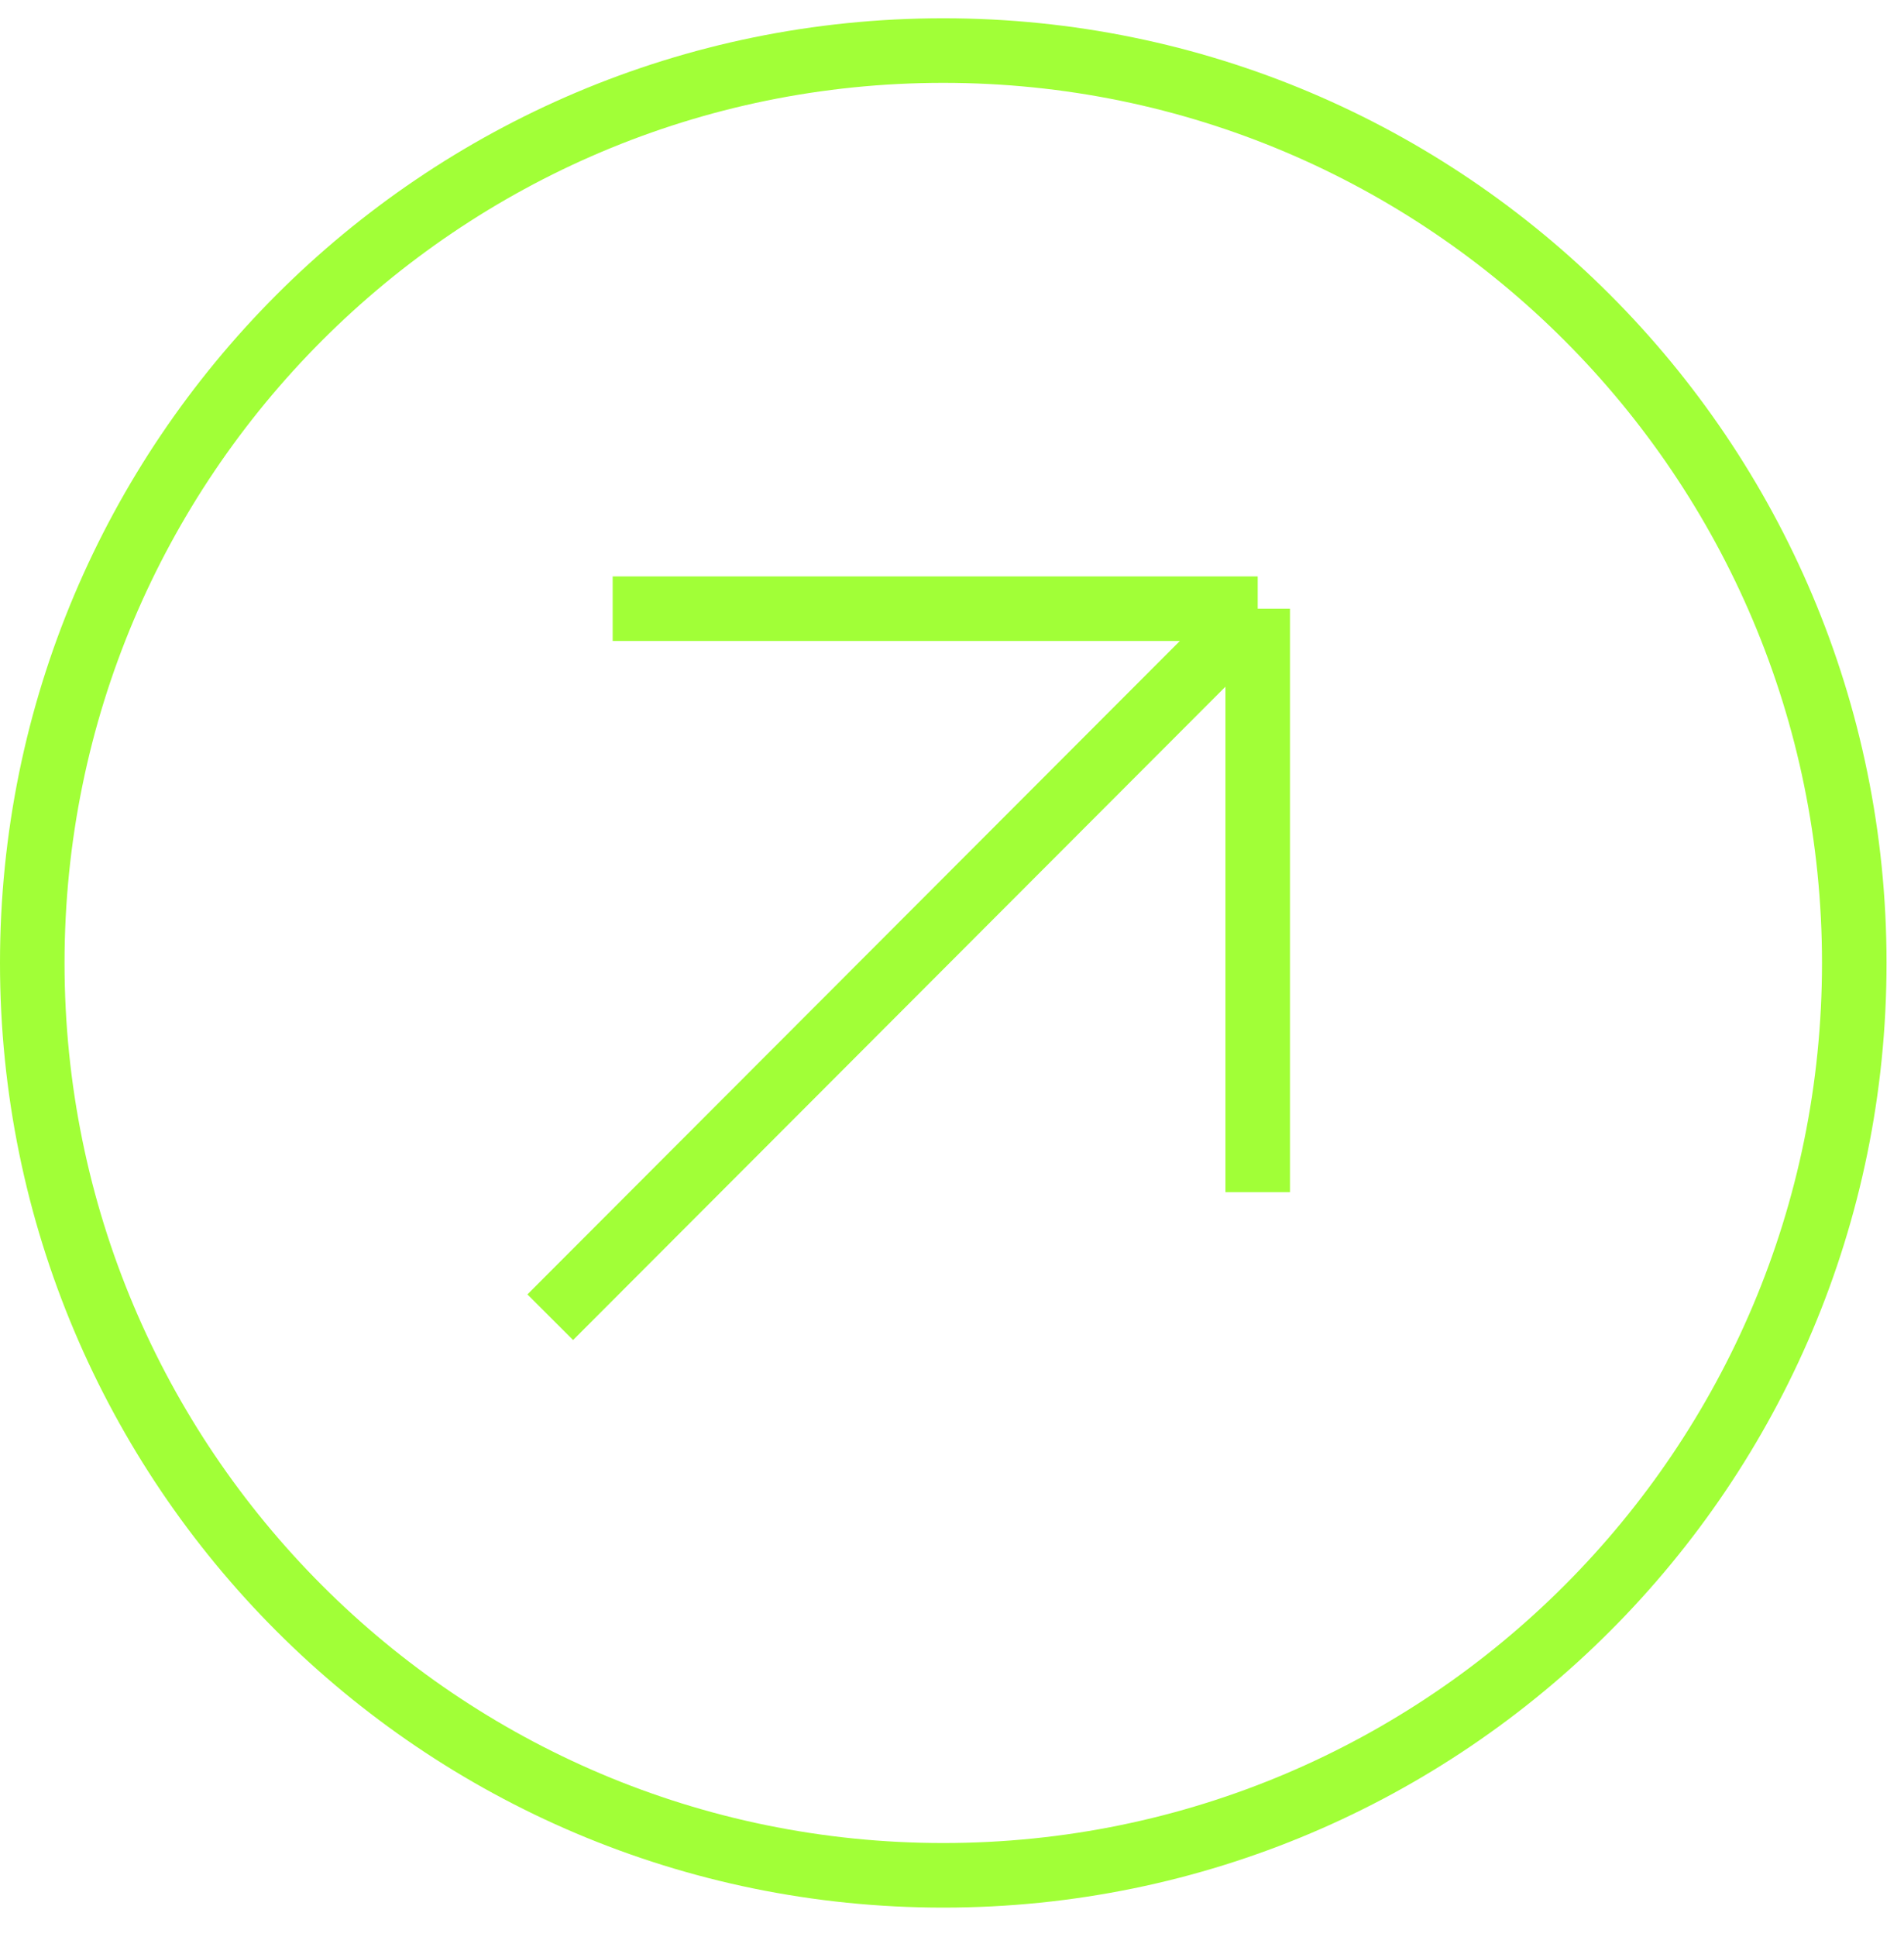 <?xml version="1.0" encoding="UTF-8"?> <svg xmlns="http://www.w3.org/2000/svg" width="59" height="60" viewBox="0 0 59 60" fill="none"><path d="M57.459 29.824C57.459 45.431 44.819 58.081 29.23 58.081C13.64 58.081 1 45.431 1 29.824C1 14.217 13.64 1.566 29.23 1.566C44.819 1.566 57.459 14.217 57.459 29.824Z" stroke="#A1FF37" stroke-width="2"></path><path d="M17.051 40.796L38.973 18.852M38.973 18.852H18.985M38.973 18.852V36.923" stroke="#A1FF37" stroke-width="2"></path></svg> 
